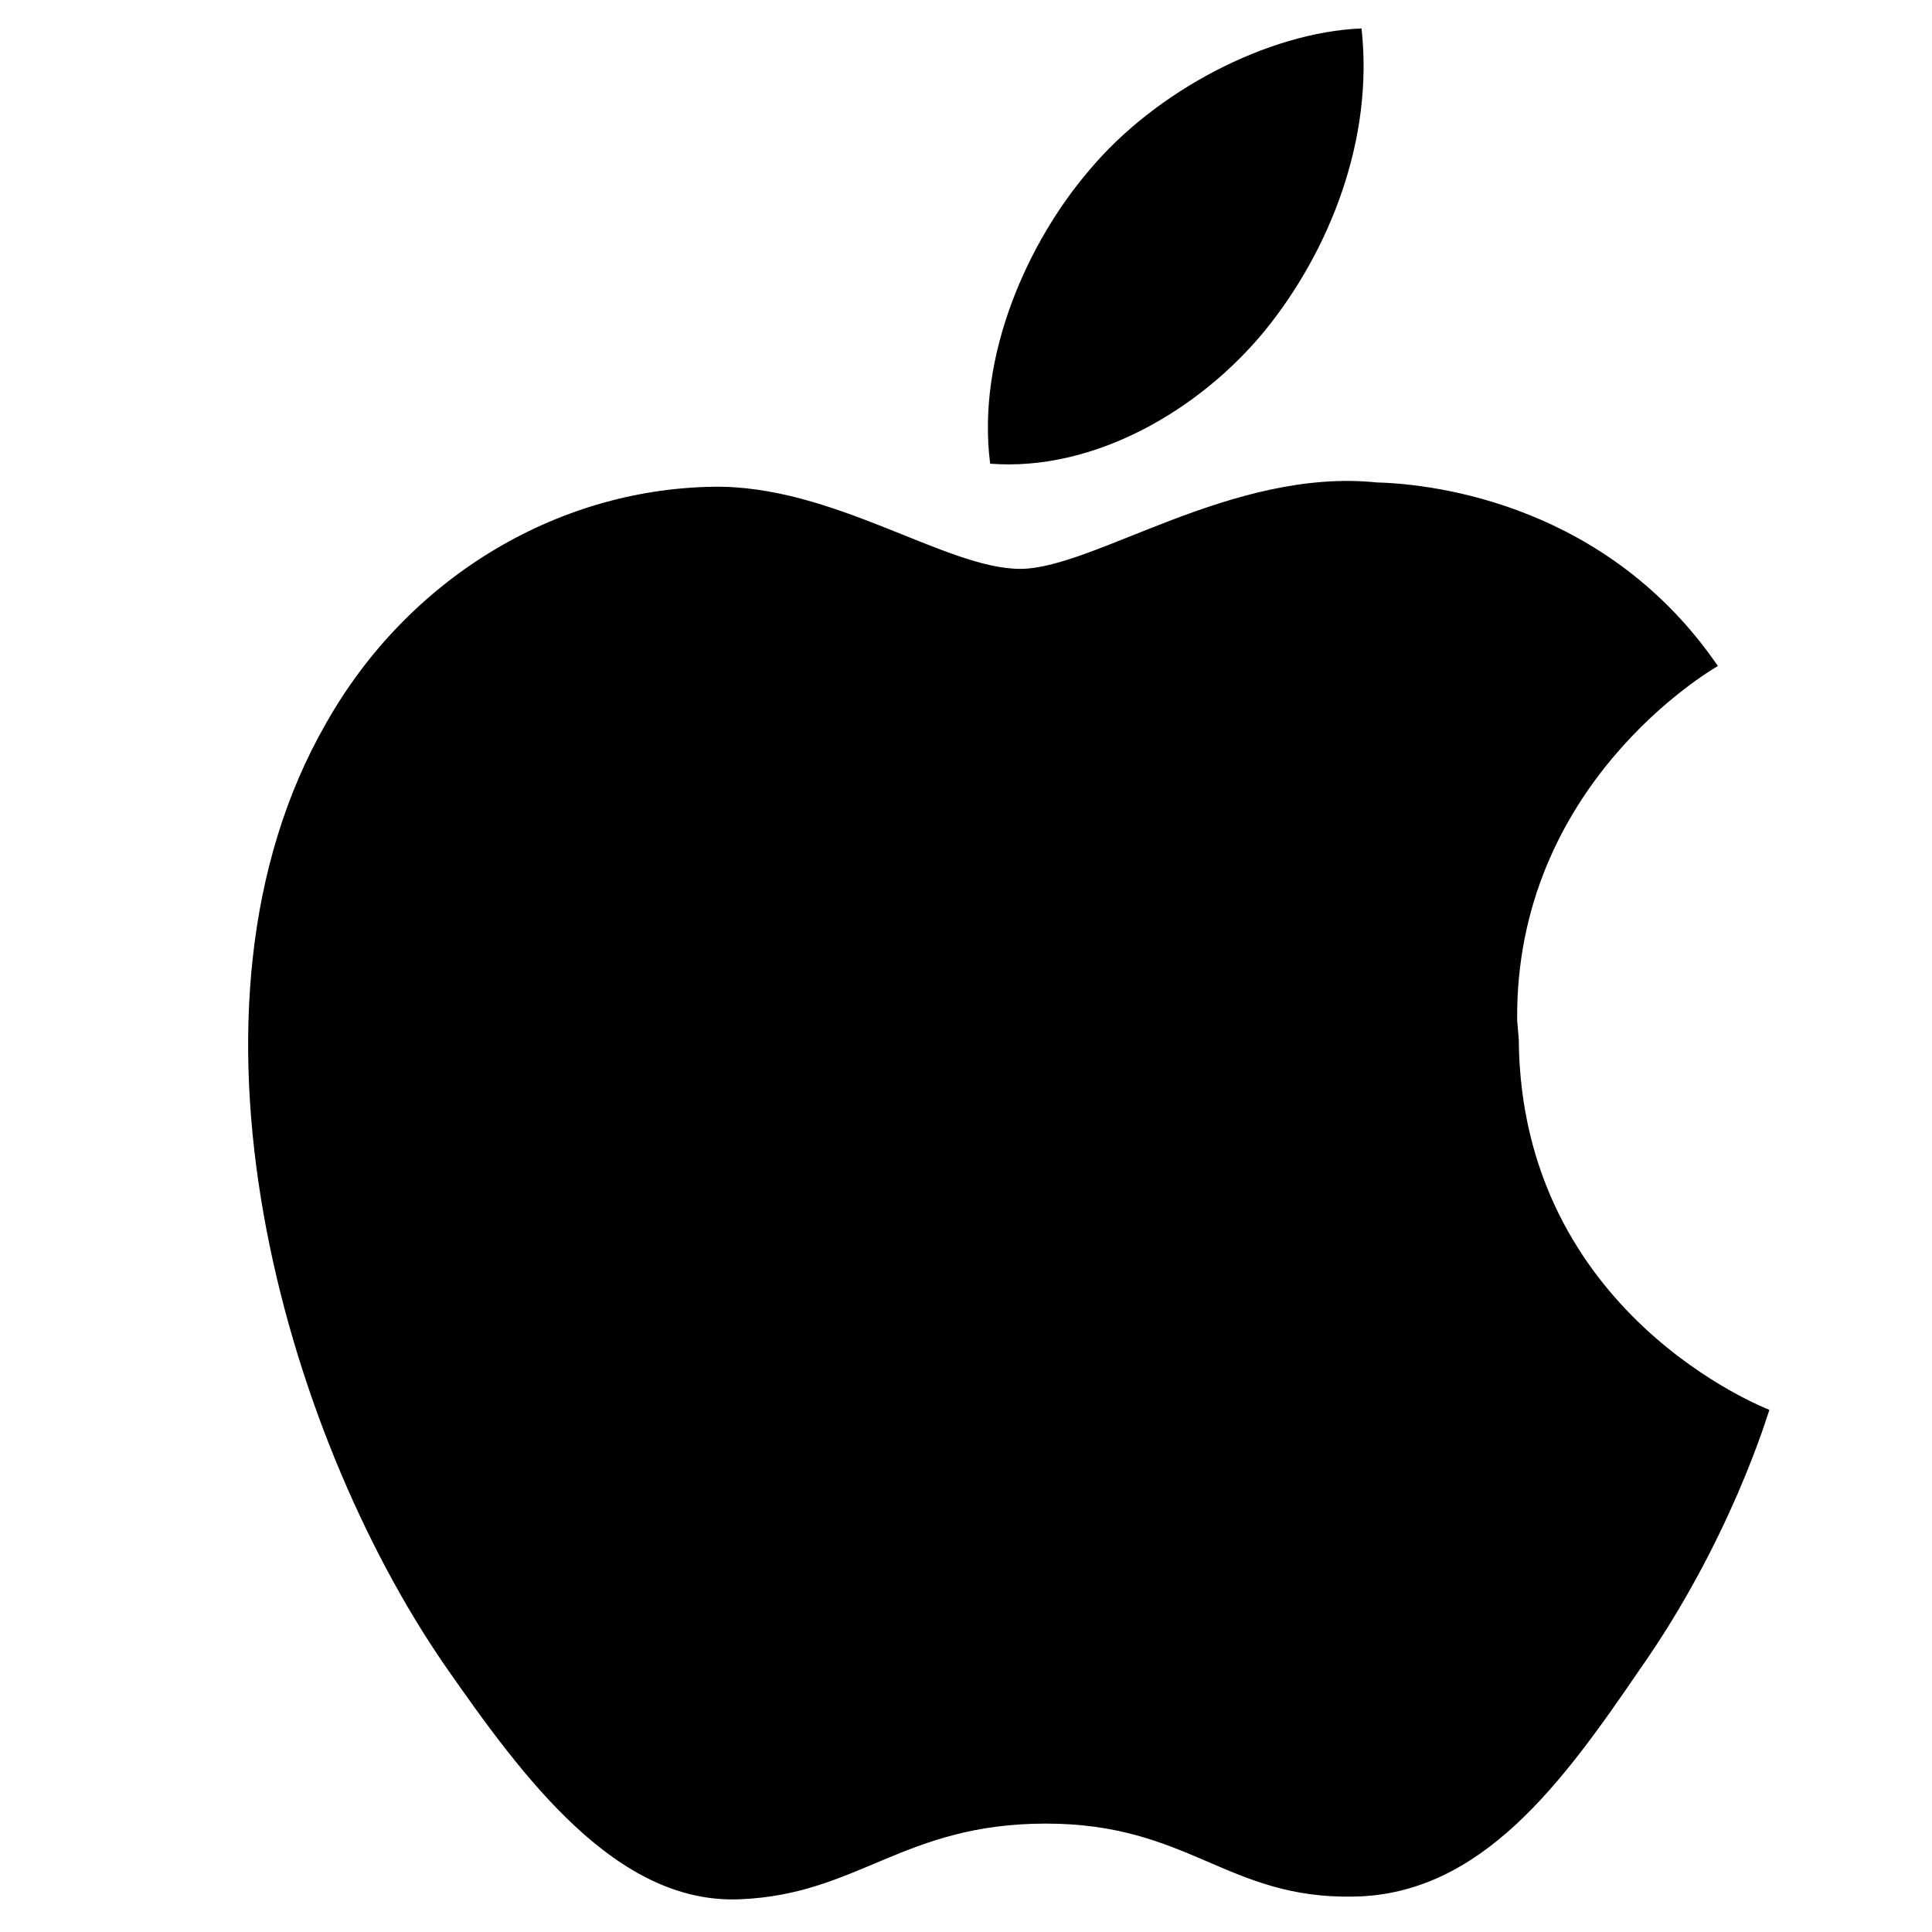 <svg class="apple-icon" xmlns="http://www.w3.org/2000/svg" viewBox="0 0 305 360" width="22" height="22">
  <path fill="black" d="M255.2 190.1c-.4-43.9 35.9-65.1 37.4-66.0-20.4-29.8-52.2-33.9-63.5-34.2-27.1-2.8-52.8 16.1-66.5 16.1-13.9 0-34.9-15.7-57.3-15.3-29.5.5-56.9 17.3-72 44.0-30.7 53.3-7.8 132.2 22.0 175.5 14.6 21.0 32.0 44.7 55.1 43.7 22.1-.9 30.4-14.1 57.0-14.1 26.7 0 33.8 14.1 57.4 13.6 23.8-.4 38.9-21.3 53.3-42.4 16.8-23.9 23.7-47.2 24.1-48.3-.5-.2-46.3-17.8-46.7-69.0zM208.2 61.6c12.1-14.9 20.3-35.7 18.0-56.3-17.4.7-38.4 11.6-50.8 26.5-11.2 13.1-21.0 34.3-18.4 54.6 19.2 1.5 38.9-9.8 51.2-24.8z"></path>
</svg>
